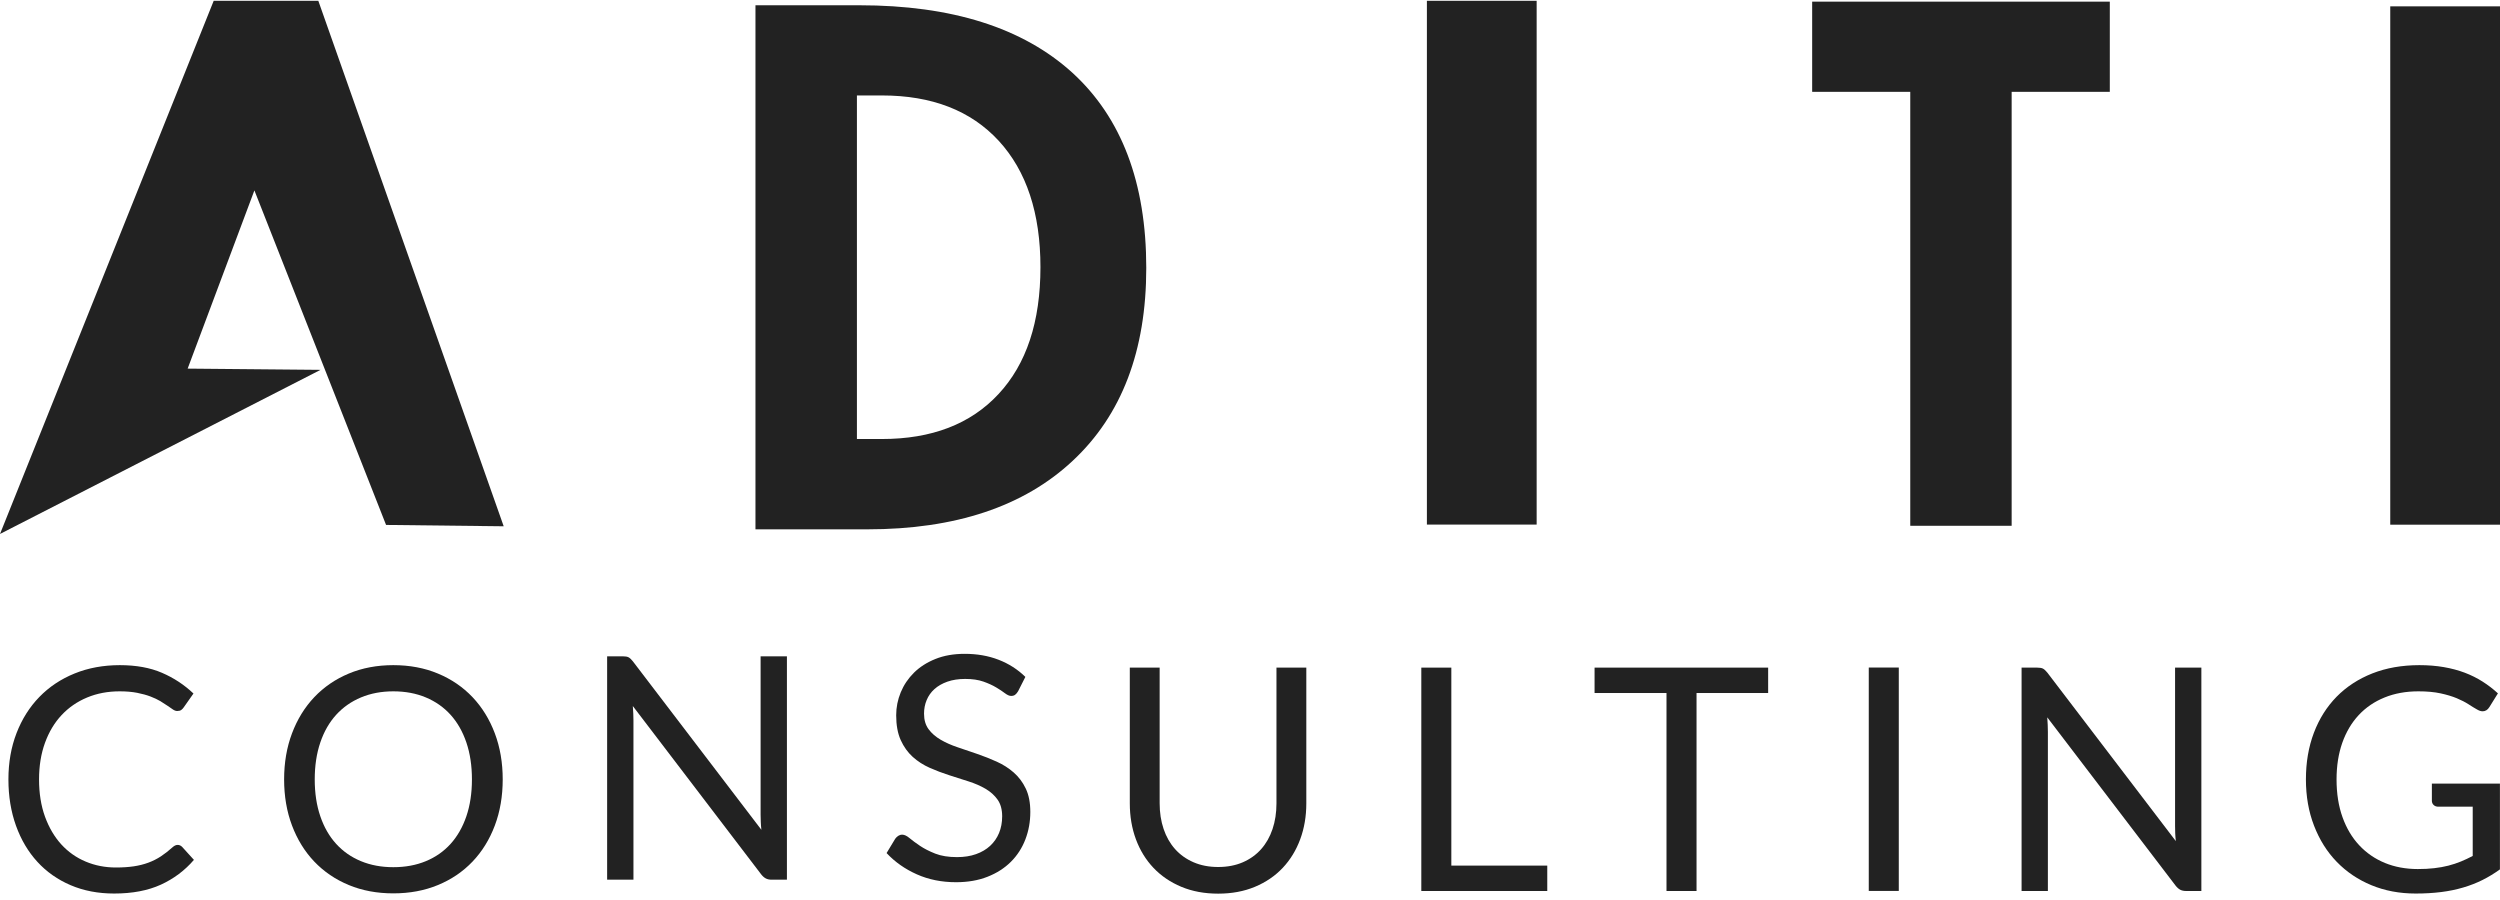 <svg width="150" height="54" viewBox="0 0 150 54" fill="none" xmlns="http://www.w3.org/2000/svg">
<g id="Aditi_colored">
<path d="M19.232 22.191L0 32.038L12.822 0.048H19.099L30.222 31.577L23.164 31.496L15.264 11.424L11.259 22.117L19.232 22.191Z" fill="#222222"/>
<path fill-rule="evenodd" clip-rule="evenodd" d="M68.776 16.078C68.776 21.047 67.303 24.904 64.365 27.645C61.433 30.391 57.322 31.76 52.044 31.76H45.328V0.316H51.558C57.109 0.316 61.364 1.664 64.332 4.354C67.293 7.055 68.776 10.962 68.776 16.078ZM62.427 16.031C62.427 12.796 61.593 10.265 59.924 8.448C58.252 6.634 55.916 5.727 52.912 5.727H51.415V26.341H52.912C55.898 26.341 58.232 25.45 59.906 23.648C61.586 21.848 62.427 19.31 62.427 16.031Z" fill="#222222"/>
<path d="M85.614 0.048H92.199V31.475H85.614V0.048Z" fill="#222222"/>
<path d="M150 0.381H143.415V31.481H150V0.381Z" fill="#222222"/>
<path d="M120.699 5.51H126.588V0.099H108.73V5.51H114.616V31.547H120.699V5.51Z" fill="#222222"/>
<path d="M10.661 50.694C10.76 50.694 10.849 50.734 10.93 50.815L11.635 51.592C11.091 52.227 10.43 52.723 9.654 53.079C8.877 53.434 7.941 53.612 6.846 53.612C5.886 53.612 5.017 53.445 4.237 53.111C3.457 52.778 2.792 52.31 2.241 51.708C1.69 51.107 1.263 50.385 0.96 49.544C0.657 48.701 0.505 47.775 0.505 46.765C0.505 45.755 0.667 44.829 0.992 43.987C1.318 43.145 1.774 42.422 2.362 41.817C2.95 41.212 3.654 40.743 4.473 40.41C5.293 40.076 6.199 39.909 7.189 39.909C8.166 39.909 9.01 40.062 9.718 40.368C10.427 40.673 11.057 41.088 11.608 41.611L11.023 42.443C10.979 42.506 10.93 42.558 10.874 42.598C10.819 42.639 10.738 42.66 10.633 42.66C10.552 42.66 10.468 42.63 10.378 42.57C10.288 42.511 10.181 42.438 10.057 42.35C9.934 42.264 9.788 42.17 9.621 42.069C9.454 41.97 9.256 41.876 9.027 41.789C8.798 41.702 8.532 41.629 8.229 41.569C7.925 41.51 7.576 41.48 7.18 41.48C6.468 41.48 5.817 41.604 5.226 41.85C4.635 42.097 4.125 42.447 3.699 42.902C3.271 43.358 2.939 43.912 2.7 44.567C2.462 45.222 2.343 45.954 2.343 46.765C2.343 47.601 2.462 48.346 2.7 49.001C2.939 49.655 3.264 50.209 3.675 50.661C4.087 51.112 4.574 51.458 5.138 51.694C5.701 51.932 6.307 52.05 6.957 52.05C7.353 52.05 7.709 52.026 8.025 51.98C8.34 51.933 8.632 51.859 8.901 51.76C9.171 51.66 9.421 51.534 9.654 51.381C9.886 51.228 10.119 51.046 10.355 50.834C10.459 50.74 10.561 50.694 10.661 50.694Z" fill="#222222"/>
<path fill-rule="evenodd" clip-rule="evenodd" d="M29.69 49.529C30.005 48.691 30.163 47.769 30.163 46.765C30.163 45.761 30.005 44.84 29.69 44.002C29.374 43.163 28.929 42.439 28.353 41.831C27.777 41.223 27.086 40.751 26.278 40.414C25.471 40.077 24.578 39.909 23.6 39.909C22.622 39.909 21.731 40.077 20.927 40.414C20.122 40.751 19.432 41.223 18.856 41.831C18.281 42.439 17.836 43.163 17.52 44.002C17.204 44.84 17.047 45.761 17.047 46.765C17.047 47.769 17.204 48.691 17.52 49.529C17.836 50.368 18.281 51.09 18.856 51.694C19.432 52.299 20.122 52.768 20.927 53.102C21.731 53.436 22.622 53.602 23.6 53.602C24.578 53.602 25.471 53.436 26.278 53.102C27.086 52.768 27.777 52.299 28.353 51.694C28.929 51.09 29.374 50.368 29.69 49.529ZM27.982 44.548C28.204 45.203 28.316 45.942 28.316 46.765C28.316 47.588 28.204 48.325 27.982 48.977C27.759 49.629 27.443 50.181 27.035 50.633C26.627 51.085 26.131 51.431 25.549 51.671C24.968 51.911 24.318 52.031 23.6 52.031C22.888 52.031 22.242 51.911 21.66 51.671C21.078 51.431 20.582 51.085 20.17 50.633C19.758 50.181 19.441 49.629 19.219 48.977C18.996 48.325 18.884 47.588 18.884 46.765C18.884 45.942 18.996 45.203 19.219 44.548C19.441 43.893 19.758 43.341 20.17 42.888C20.582 42.436 21.078 42.089 21.66 41.845C22.242 41.602 22.888 41.48 23.6 41.48C24.318 41.48 24.968 41.602 25.549 41.845C26.131 42.089 26.627 42.436 27.035 42.888C27.443 43.341 27.759 43.893 27.982 44.548Z" fill="#222222"/>
<path d="M37.714 39.439C37.791 39.48 37.88 39.562 37.978 39.687L45.683 49.788C45.665 49.626 45.652 49.469 45.647 49.316C45.64 49.163 45.636 49.016 45.636 48.872V39.378H47.215V52.782H46.305C46.163 52.782 46.044 52.757 45.948 52.706C45.852 52.657 45.757 52.572 45.665 52.454L37.969 42.362C37.981 42.518 37.99 42.67 37.997 42.821C38.003 42.97 38.007 43.107 38.007 43.232V52.782H36.428V39.378H37.357C37.518 39.378 37.637 39.398 37.714 39.439Z" fill="#222222"/>
<path d="M60.909 41.685C60.971 41.639 61.03 41.568 61.086 41.475L61.522 40.614C61.064 40.166 60.529 39.822 59.916 39.586C59.304 39.348 58.626 39.23 57.883 39.23C57.221 39.23 56.634 39.333 56.124 39.539C55.614 39.744 55.185 40.019 54.838 40.362C54.492 40.705 54.227 41.098 54.044 41.541C53.862 41.983 53.771 42.442 53.771 42.915C53.771 43.508 53.862 44.005 54.044 44.408C54.227 44.809 54.467 45.145 54.764 45.413C55.061 45.681 55.4 45.899 55.781 46.068C56.161 46.236 56.551 46.384 56.951 46.512C57.24 46.605 57.525 46.696 57.806 46.786L58.12 46.886C58.501 47.008 58.84 47.156 59.136 47.33C59.433 47.505 59.673 47.722 59.856 47.98C60.038 48.239 60.13 48.571 60.13 48.977C60.13 49.345 60.068 49.678 59.944 49.978C59.821 50.277 59.642 50.534 59.41 50.749C59.178 50.964 58.895 51.131 58.561 51.249C58.226 51.368 57.846 51.427 57.419 51.427C56.905 51.427 56.47 51.357 56.115 51.217C55.759 51.076 55.456 50.922 55.205 50.754C54.955 50.586 54.746 50.431 54.578 50.291C54.411 50.15 54.263 50.08 54.133 50.08C54.046 50.08 53.967 50.104 53.896 50.15C53.825 50.197 53.764 50.255 53.715 50.323L53.195 51.184C53.696 51.72 54.302 52.145 55.01 52.46C55.719 52.776 56.503 52.933 57.364 52.933C58.069 52.933 58.698 52.824 59.252 52.605C59.806 52.387 60.273 52.088 60.654 51.708C61.035 51.328 61.324 50.88 61.522 50.366C61.72 49.851 61.819 49.301 61.819 48.714C61.819 48.16 61.727 47.692 61.545 47.312C61.363 46.931 61.121 46.61 60.821 46.348C60.521 46.086 60.181 45.869 59.8 45.698C59.42 45.527 59.03 45.372 58.63 45.235C58.231 45.098 57.842 44.966 57.461 44.837C57.08 44.71 56.74 44.559 56.44 44.384C56.14 44.209 55.898 43.999 55.715 43.752C55.533 43.506 55.442 43.196 55.442 42.822C55.442 42.529 55.494 42.256 55.6 42.004C55.705 41.751 55.86 41.531 56.068 41.344C56.276 41.157 56.534 41.009 56.843 40.9C57.153 40.791 57.509 40.736 57.911 40.736C58.338 40.736 58.702 40.789 59.002 40.895C59.302 41.001 59.559 41.118 59.772 41.246C59.986 41.374 60.163 41.49 60.301 41.597C60.441 41.703 60.563 41.756 60.669 41.756C60.767 41.756 60.848 41.732 60.909 41.685Z" fill="#222222"/>
<path d="M73.088 52.02C73.638 52.02 74.131 51.926 74.564 51.739C74.997 51.552 75.364 51.29 75.665 50.953C75.964 50.617 76.193 50.214 76.351 49.747C76.509 49.279 76.588 48.765 76.588 48.203V40.057H78.379V48.203C78.379 48.977 78.257 49.694 78.013 50.355C77.768 51.016 77.419 51.588 76.964 52.071C76.509 52.554 75.953 52.933 75.297 53.208C74.642 53.482 73.905 53.619 73.088 53.619C72.271 53.619 71.535 53.482 70.879 53.208C70.223 52.933 69.666 52.554 69.208 52.071C68.75 51.588 68.399 51.016 68.154 50.355C67.91 49.694 67.788 48.977 67.788 48.203V40.057H69.579V48.194C69.579 48.755 69.658 49.27 69.816 49.737C69.974 50.205 70.203 50.607 70.503 50.944C70.803 51.281 71.171 51.544 71.608 51.734C72.044 51.924 72.537 52.02 73.088 52.02Z" fill="#222222"/>
<path d="M92.836 51.936H87.08V40.057H85.279V53.46H92.836V51.936Z" fill="#222222"/>
<path d="M106.089 40.057V41.581H101.792V53.46H99.99V41.581H95.674V40.057H106.089Z" fill="#222222"/>
<path d="M113.927 40.052H112.126V53.456H113.927V40.052Z" fill="#222222"/>
<path d="M122.58 40.118C122.658 40.159 122.746 40.241 122.846 40.365L130.55 50.467C130.531 50.305 130.519 50.148 130.513 49.994C130.507 49.842 130.504 49.694 130.504 49.55V40.057H132.082V53.46H131.172C131.03 53.46 130.91 53.435 130.814 53.385C130.719 53.336 130.624 53.251 130.531 53.132L122.836 43.041C122.848 43.196 122.858 43.349 122.863 43.499C122.87 43.649 122.873 43.786 122.873 43.91V53.46H121.295V40.057H122.224C122.384 40.057 122.504 40.077 122.58 40.118Z" fill="#222222"/>
<path d="M146.055 52.091C145.755 52.126 145.426 52.143 145.067 52.143C144.349 52.143 143.693 52.021 143.099 51.779C142.505 51.535 141.991 51.183 141.558 50.721C141.125 50.26 140.789 49.697 140.551 49.033C140.313 48.369 140.193 47.613 140.193 46.765C140.193 45.954 140.308 45.223 140.536 44.572C140.766 43.92 141.094 43.365 141.521 42.907C141.948 42.448 142.465 42.096 143.071 41.85C143.677 41.603 144.355 41.48 145.104 41.48C145.617 41.48 146.062 41.521 146.436 41.602C146.81 41.683 147.136 41.781 147.411 41.896C147.686 42.012 147.919 42.132 148.111 42.256C148.303 42.382 148.477 42.488 148.632 42.574C148.75 42.643 148.857 42.678 148.956 42.678C149.123 42.678 149.259 42.594 149.364 42.425L149.875 41.602C149.591 41.34 149.284 41.105 148.956 40.896C148.629 40.687 148.271 40.509 147.885 40.362C147.497 40.216 147.078 40.104 146.626 40.026C146.175 39.948 145.686 39.909 145.16 39.909C144.12 39.909 143.18 40.074 142.342 40.404C141.504 40.735 140.789 41.202 140.197 41.803C139.607 42.405 139.152 43.127 138.833 43.968C138.514 44.81 138.355 45.742 138.355 46.765C138.355 47.775 138.517 48.701 138.843 49.543C139.168 50.384 139.62 51.107 140.203 51.708C140.785 52.31 141.477 52.778 142.282 53.111C143.087 53.445 143.971 53.612 144.937 53.612C145.488 53.612 145.998 53.582 146.469 53.523C146.939 53.464 147.379 53.373 147.791 53.251C148.203 53.13 148.59 52.979 148.952 52.798C149.314 52.617 149.662 52.405 149.996 52.162V47.017H145.912V48.046C145.912 48.146 145.947 48.23 146.018 48.299C146.089 48.368 146.184 48.402 146.301 48.402H148.363V51.357C148.127 51.482 147.892 51.592 147.657 51.689C147.422 51.786 147.17 51.869 146.905 51.938C146.639 52.006 146.356 52.057 146.055 52.091Z" fill="#222222"/>
</g>
</svg>
